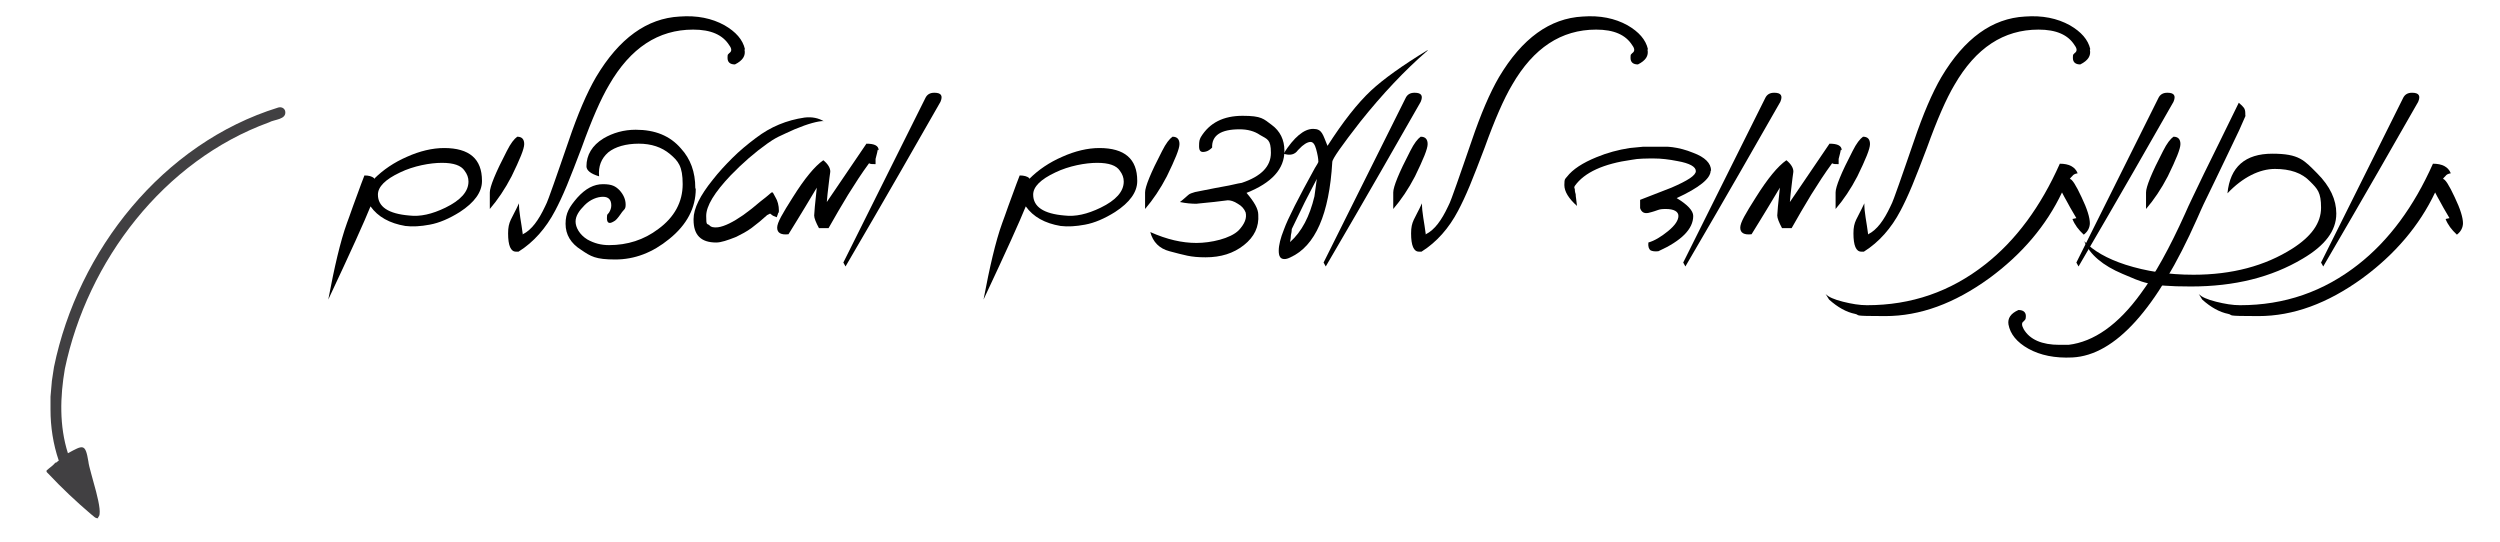 <?xml version="1.0" encoding="UTF-8"?>
<svg xmlns="http://www.w3.org/2000/svg" id="Layer_1" version="1.1" viewBox="0 0 574.2 124.4">
  <!-- Generator: Adobe Illustrator 29.2.1, SVG Export Plug-In . SVG Version: 2.1.0 Build 116)  -->
  <defs>
    <style>
      .st0 {
        fill: #414042;
      }
    </style>
  </defs>
  <g>
    <path d="M110.7,41.6c0,2.5-1.7,4.9-5.1,7.1-2.4,1.5-4.7,2.5-6.9,2.9-2.1.4-4,.5-5.6.3-3.6-.6-6.3-2.1-8-4.5-.7,1.7-1.8,4.3-3.4,7.8-1.6,3.5-3.7,8.1-6.3,13.6.7-3.7,1.4-7.1,2.1-10s1.4-5.4,2.2-7.6c.3-.7.7-2,1.4-3.9.7-1.8,1.5-4.2,2.6-7,1,0,1.7.2,2.2.6v.2c2.1-2.1,4.6-3.8,7.6-5.1,2.9-1.3,5.8-2,8.5-2,5.8,0,8.7,2.5,8.7,7.5ZM107.6,41.7c0-.9-.3-1.7-.9-2.5-.8-1.2-2.5-1.8-5.2-1.8s-6.5.7-9.6,2.2c-3.4,1.6-5.1,3.3-5.1,5.1,0,2.8,2.4,4.4,7.2,4.8,2.5.3,5.2-.3,8.3-1.8,3.5-1.7,5.3-3.7,5.3-6Z"></path>
    <path d="M120.4,33.1c0,1.1-1,3.5-2.9,7.4-1.5,2.9-3.2,5.4-5,7.5v-3.8c0-1.3,1.3-4.5,3.9-9.5.9-1.8,1.7-2.8,2.4-3.3,1.1,0,1.6.6,1.6,1.7Z"></path>
    <path d="M171,11.4c.3,1.4-.4,2.5-2.2,3.4-1.1,0-1.7-.5-1.7-1.5s.1-.7.4-1.1c.6-.4.6-1,0-1.8-1.5-2.4-4.2-3.6-8.3-3.6-8,0-14.4,4.2-19.3,12.7-1.9,3.2-4,8-6.3,14.4-1.3,3.4-2.4,6.3-3.4,8.7s-1.9,4.3-2.7,5.8c-2.1,4-4.9,7.2-8.4,9.4-.3,0-.5,0-.6,0-1.2,0-1.8-1.4-1.8-4.2s.8-3.2,2.5-6.9c0,1,.1,2.1.3,3.3.2,1.2.4,2.5.6,4v-.2c2-1,3.6-3.2,5.1-6.4.5-.9,1.1-2.7,2-5.2.9-2.5,2-5.8,3.4-9.8,2.1-6.2,4.2-11.1,6.3-14.7,5.3-8.9,11.7-13.5,19.2-13.9,4-.3,7.4.4,10.3,2,2.6,1.5,4.2,3.3,4.7,5.5Z"></path>
    <path d="M159.8,43.4c0,4.3-2,8.2-6.1,11.5-3.8,3.1-7.9,4.7-12.4,4.7s-5.6-.7-7.8-2.2c-2.4-1.5-3.6-3.5-3.6-6s.9-3.9,2.7-6c1.9-2.1,3.8-3.1,5.9-3.1s2.9.5,3.8,1.4c.9,1,1.4,2.1,1.4,3.3s-.4,1-1.1,2.1c-.7,1-1.2,1.6-1.7,1.8-1,.6-1.5.3-1.5-.8s.2-.8.5-1.3c.3-.5.5-1,.5-1.6,0-1.3-.6-2-1.9-2s-2.9.6-4.2,1.9-2.1,2.5-2.1,3.8.9,3,2.7,4.1c1.6.9,3.2,1.3,5,1.3,4.2,0,8-1.2,11.3-3.7,3.7-2.7,5.6-6.2,5.6-10.3s-1-5.3-2.9-6.9c-1.9-1.6-4.3-2.4-7.2-2.4s-5.4.7-7,2c-1.6,1.4-2.3,3.2-2.1,5.5-2-.6-2.9-1.4-2.9-2.3,0-2.6,1.3-4.8,3.9-6.4,2.2-1.3,4.7-2,7.4-2,4.5,0,7.9,1.4,10.4,4.3,2.2,2.4,3.3,5.4,3.3,9.1Z"></path>
    <path d="M189.2,27.8c-1.3,0-3.6.6-6.7,1.9-1.4.6-2.6,1.2-3.7,1.7-1,.5-1.9,1.1-2.6,1.6-2.8,2-5.6,4.4-8.4,7.3-3.7,3.9-5.6,7-5.6,9.3s.2,1.7.7,2.1c.4.5,1.1.6,2,.5,1.5-.2,3.5-1.2,5.8-2.8.9-.7,1.8-1.3,2.6-2s1.7-1.4,2.6-2.1l1.3-1.1h.3c0,0,.6,1.1.6,1.1.5.8.8,1.9.8,3.1,0,.2,0,.4-.2.6,0,.2-.2.5-.3.9-.6-.2-1-.4-1.2-.6-.2-.2-.4-.3-.4-.2l-.6.3c-1.2,1.1-2.3,2-3.5,2.9s-2.4,1.5-3.6,2.1c-2,.8-3.5,1.3-4.6,1.3-3.5,0-5.2-1.7-5.2-5.2v-.2c0-2.4,1.5-5.4,4.4-9,1.4-1.8,2.9-3.4,4.5-5,1.6-1.6,3.4-3.1,5.4-4.6,3.4-2.6,7.1-4.1,11.2-4.7,1.7-.2,3.2.1,4.5.9Z"></path>
    <path d="M201.6,34.4c0,.2-.2.9-.5,2.1,0,0,0,.2,0,.4,0,.2,0,.4,0,.8-.7,0-1.2,0-1.5-.2-1.7,2.3-3.3,4.8-4.8,7.2-1.5,2.5-3,5-4.5,7.7h-2.2c-.7-1.3-1.1-2.3-1.1-2.9s.2-2.6.6-6.4c-.7,1.2-1.6,2.7-2.7,4.5-1.1,1.8-2.3,3.8-3.8,6.2-1.7.2-2.6-.3-2.6-1.5s1.2-3.2,3.6-7c2.7-4.3,5-7.1,7-8.5,1.1.9,1.6,1.8,1.6,2.6,0-.2,0,.3-.2,1.5-.1,1.1-.4,3-.6,5.5l9.1-13.4c1.9,0,2.8.5,2.8,1.5Z"></path>
    <path d="M216,23.4c-4.9,8.6-12.1,21.2-21.8,37.8l-.5-.9,18.8-37.7c.4-.9,1.1-1.3,2.1-1.3,1.6,0,2,.7,1.4,2.1Z"></path>
    <path d="M261.2,41.6c0,2.5-1.7,4.9-5.1,7.1-2.4,1.5-4.7,2.5-6.9,2.9-2.1.4-4,.5-5.6.3-3.6-.6-6.3-2.1-8-4.5-.7,1.7-1.8,4.3-3.4,7.8-1.6,3.5-3.7,8.1-6.3,13.6.7-3.7,1.4-7.1,2.1-10s1.4-5.4,2.2-7.6c.3-.7.7-2,1.4-3.9.7-1.8,1.5-4.2,2.6-7,1,0,1.7.2,2.2.6v.2c2.1-2.1,4.6-3.8,7.6-5.1,2.9-1.3,5.8-2,8.5-2,5.8,0,8.7,2.5,8.7,7.5ZM258.1,41.7c0-.9-.3-1.7-.9-2.5-.8-1.2-2.5-1.8-5.2-1.8s-6.5.7-9.6,2.2c-3.4,1.6-5.1,3.3-5.1,5.1,0,2.8,2.4,4.4,7.2,4.8,2.5.3,5.2-.3,8.3-1.8,3.5-1.7,5.3-3.7,5.3-6Z"></path>
    <path d="M270.9,33.1c0,1.1-1,3.5-2.9,7.4-1.5,2.9-3.2,5.4-5,7.5v-3.8c0-1.3,1.3-4.5,3.9-9.5.9-1.8,1.7-2.8,2.4-3.3,1.1,0,1.6.6,1.6,1.7Z"></path>
    <path d="M295,34.7c0,4.1-2.9,7.3-8.7,9.6,1.8,2.1,2.7,3.7,2.7,5,.2,2.8-.9,5.1-3.3,7-2.4,1.9-5.3,2.8-8.8,2.8s-4.8-.5-8.3-1.4c-2.3-.6-3.8-2.1-4.4-4.4,3.8,1.7,7.3,2.5,10.6,2.5s7.8-1,9.7-2.9c1.4-1.5,1.9-2.8,1.6-4.1-.3-.8-.9-1.5-1.8-2-.9-.6-1.7-.8-2.3-.8-2.3.3-4.1.5-5.3.6-1.2.1-1.8.2-1.9.2-1.1,0-2.4-.1-3.8-.4.7-.5,1.3-1.1,1.9-1.6.3-.3.9-.5,1.6-.7,3.5-.7,6.1-1.2,7.8-1.5,1.8-.4,2.7-.6,2.9-.6,4.5-1.5,6.7-3.8,6.7-6.9s-.8-3.1-2.5-4.1c-1.3-.9-2.9-1.3-4.7-1.3-4.3,0-6.4,1.4-6.3,4.2-.5.5-1,.8-1.4.9-1.1.3-1.6,0-1.6-1.2s.1-1.5.4-2.1c2-3.3,5.2-4.9,9.6-4.9s4.8.7,6.7,2.1c1.9,1.4,2.9,3.4,2.9,5.9Z"></path>
    <path d="M327.9,11.6c-5.2,4.5-10.4,10-15.5,16.4-4.2,5.4-6.4,8.5-6.4,9.2-.7,12-3.9,19.3-9.6,21.9-.6.3-1,.4-1.4.4-.9,0-1.3-.6-1.3-1.9s.4-2.9,1.2-4.9c.9-2.5,3.3-7.2,7.1-14.1.5-.8.8-1.3.8-1.4,0-.8-.2-1.8-.5-2.9-.3-1.1-.7-1.7-1.3-1.7-.7,0-1.7.6-2.7,1.7l-.2.2c-.7,1-1.8,1.3-3.3.8,2.4-3.8,4.7-5.7,6.8-5.7s2.2,1.3,3.3,3.9c3.6-5.6,6.9-9.8,10-12.7,2.8-2.6,7.1-5.7,13-9.3ZM302.6,40.8c-.9,1.8-1.9,3.6-2.9,5.6-1,2-1.9,4-3,6.2,0,.5-.1.9-.2,1.4,0,.5-.1,1-.2,1.6,2.7-2.4,4.5-5.9,5.6-10.5l.6-4.4Z"></path>
    <path d="M326.3,23.4c-4.9,8.6-12.1,21.2-21.8,37.8l-.5-.9,18.8-37.7c.4-.9,1.1-1.3,2.1-1.3,1.6,0,2,.7,1.4,2.1Z"></path>
    <path d="M327.9,33.1c0,1.1-1,3.5-2.9,7.4-1.5,2.9-3.2,5.4-5,7.5v-3.8c0-1.3,1.3-4.5,3.9-9.5.9-1.8,1.7-2.8,2.4-3.3,1.1,0,1.6.6,1.6,1.7Z"></path>
    <path d="M378.4,11.4c.3,1.4-.4,2.5-2.2,3.4-1.1,0-1.7-.5-1.7-1.5s.1-.7.4-1.1c.6-.4.6-1,0-1.8-1.5-2.4-4.2-3.6-8.3-3.6-8,0-14.4,4.2-19.3,12.7-1.9,3.2-4,8-6.3,14.4-1.3,3.4-2.4,6.3-3.4,8.7s-1.9,4.3-2.7,5.8c-2.1,4-4.9,7.2-8.4,9.4-.3,0-.5,0-.6,0-1.2,0-1.8-1.4-1.8-4.2s.8-3.2,2.5-6.9c0,1,.1,2.1.3,3.3.2,1.2.4,2.5.6,4v-.2c2-1,3.6-3.2,5.1-6.4.5-.9,1.1-2.7,2-5.2.9-2.5,2-5.8,3.4-9.8,2.1-6.2,4.2-11.1,6.3-14.7,5.3-8.9,11.7-13.5,19.2-13.9,4-.3,7.4.4,10.3,2,2.6,1.5,4.2,3.3,4.7,5.5Z"></path>
    <path d="M392.9,39.2c0,1.8-2.6,3.9-7.8,6.3,2.5,1.5,3.8,2.9,3.8,4.1,0,3-2.7,5.7-8,8.1-.8.1-1.4,0-1.8-.2-.4-.3-.6-.9-.5-1.8,1.4-.4,2.9-1.3,4.5-2.6,1.6-1.3,2.4-2.5,2.4-3.5s-1-1.6-2.9-1.6-1.5.3-4,.9c-1,.2-1.6-.2-1.9-1.1v-1.9l7.2-2.8c3.7-1.6,5.6-2.8,5.6-3.8s-1.4-1.8-4.2-2.3c-2-.4-3.8-.6-5.4-.6s-3.7,0-5.1.3c-6.5.9-10.9,2.9-13.1,6-.1.2-.2.4,0,.7,0,.2,0,.6.2,1.2,0,.6.2,1.5.3,2.7-1.9-1.7-2.9-3.3-2.9-4.8s.2-1.4.6-1.9c1.3-1.7,3.6-3.2,6.8-4.5,2.4-1,5-1.7,7.6-2.1,1.1-.1,2.1-.2,3.1-.3,1,0,2,0,2.9,0s1.4,0,2,0c.6,0,1.2,0,1.8.1,1.5.2,3.1.6,4.8,1.3,2.7,1,4.1,2.4,4.1,4.1Z"></path>
    <path d="M408.9,23.4c-4.9,8.6-12.1,21.2-21.8,37.8l-.5-.9,18.8-37.7c.4-.9,1.1-1.3,2.1-1.3,1.6,0,2,.7,1.4,2.1Z"></path>
    <path d="M422.8,34.4c0,.2-.2.9-.5,2.1,0,0,0,.2,0,.4,0,.2,0,.4,0,.8-.7,0-1.2,0-1.5-.2-1.7,2.3-3.3,4.8-4.8,7.2-1.5,2.5-3,5-4.5,7.7h-2.2c-.7-1.3-1.1-2.3-1.1-2.9s.2-2.6.6-6.4c-.7,1.2-1.6,2.7-2.7,4.5-1.1,1.8-2.3,3.8-3.8,6.2-1.7.2-2.6-.3-2.6-1.5s1.2-3.2,3.6-7c2.7-4.3,5-7.1,7-8.5,1.1.9,1.6,1.8,1.6,2.6,0-.2,0,.3-.2,1.5-.1,1.1-.4,3-.6,5.5l9.1-13.4c1.9,0,2.8.5,2.8,1.5Z"></path>
    <path d="M429.5,33.1c0,1.1-1,3.5-2.9,7.4-1.5,2.9-3.2,5.4-5,7.5v-3.8c0-1.3,1.3-4.5,3.9-9.5.9-1.8,1.7-2.8,2.4-3.3,1.1,0,1.6.6,1.6,1.7Z"></path>
    <path d="M480,11.4c.3,1.4-.4,2.5-2.2,3.4-1.1,0-1.7-.5-1.7-1.5s.1-.7.4-1.1c.6-.4.6-1,0-1.8-1.5-2.4-4.2-3.6-8.3-3.6-8,0-14.4,4.2-19.3,12.7-1.9,3.2-4,8-6.3,14.4-1.3,3.4-2.4,6.3-3.4,8.7s-1.9,4.3-2.7,5.8c-2.1,4-4.9,7.2-8.4,9.4-.3,0-.5,0-.6,0-1.2,0-1.8-1.4-1.8-4.2s.8-3.2,2.5-6.9c0,1,.1,2.1.3,3.3.2,1.2.4,2.5.6,4v-.2c2-1,3.6-3.2,5.1-6.4.5-.9,1.1-2.7,2-5.2.9-2.5,2-5.8,3.4-9.8,2.1-6.2,4.2-11.1,6.3-14.7,5.3-8.9,11.7-13.5,19.2-13.9,4-.3,7.4.4,10.3,2,2.6,1.5,4.2,3.3,4.7,5.5Z"></path>
    <path d="M480,51.2c0,1.1-.5,2-1.4,2.7-1.2-1.1-2.1-2.3-2.6-3.6l.9-.2c-.4-.7-.9-1.5-1.4-2.4-.5-1-1.2-2.1-1.9-3.5-3.6,7.6-9.2,14.2-16.7,19.7-8,5.8-15.9,8.7-23.9,8.7s-5.6-.2-6.9-.5c-2-.4-4-1.5-6-3.3l-.8-1.3c.6.7,2,1.3,4,1.8,2,.5,3.8.8,5.5.8,10.2,0,19.2-3.1,27.2-9.4,7-5.5,12.7-13.2,17.1-23.1,2.1,0,3.5.7,4.1,2.2-.6.1-1,.3-1.2.6-.3.3-.5.5-.6.7.5,0,1.4,1.4,2.7,4.2,1.3,2.7,1.9,4.7,1.9,6Z"></path>
    <path d="M499.2,23.4c-4.9,8.6-12.1,21.2-21.8,37.8l-.5-.9,18.8-37.7c.4-.9,1.1-1.3,2.1-1.3,1.6,0,2,.7,1.4,2.1Z"></path>
    <path d="M500.8,33.1c0,1.1-1,3.5-2.9,7.4-1.5,2.9-3.2,5.4-5,7.5v-3.8c0-1.3,1.3-4.5,3.9-9.5.9-1.8,1.7-2.8,2.4-3.3,1.1,0,1.6.6,1.6,1.7Z"></path>
    <path d="M515.8,26.5l-1.5,3.4-3.3,6.9c-1.7,3.5-3,6.3-4.1,8.5s-1.8,3.9-2.3,5c-9.2,20.7-18.8,31.3-28.6,31.8-4,.2-7.4-.5-10.1-2-2.7-1.5-4.2-3.4-4.6-5.6-.2-1.4.5-2.5,2.3-3.3,1.1,0,1.7.5,1.7,1.4s-.2.8-.5,1.2c-.5.3-.5.9,0,1.8,1.4,2.4,4.2,3.6,8.2,3.6s.7,0,1,0c.4,0,.7,0,1.1,0,5.8-.7,11.4-4.6,16.6-11.8,3.2-4.3,6.6-10.4,10.2-18.4.8-1.9,2.3-4.9,4.3-9.1,2.1-4.2,4.7-9.6,8-16.3.6.5,1,.9,1.2,1.2.2.3.3.7.3,1.3v.5Z"></path>
    <path d="M536.6,49.1c0,3.9-2.6,7.3-7.7,10.3-7.2,4.3-15.7,6.4-25.7,6.4s-11.1-1-15.7-2.9c-4.5-1.9-7.5-4.4-8.8-7.5,2.1,2.2,5.2,4,9.5,5.4,4.7,1.5,9.8,2.3,15.6,2.3,8.8,0,16.4-2,22.7-6,4.4-2.8,6.6-5.9,6.6-9.4s-.8-4.3-2.5-6c-1.9-2-4.6-2.9-8.1-2.9s-7.4,1.9-10.9,5.6c.6-6.1,4.1-9.1,10.3-9.1s7.3,1.5,10.3,4.5c3,3,4.4,6.1,4.4,9.2Z"></path>
    <path d="M555.4,23.4c-4.9,8.6-12.1,21.2-21.8,37.8l-.5-.9,18.8-37.7c.4-.9,1.1-1.3,2.1-1.3,1.6,0,2,.7,1.4,2.1Z"></path>
    <path d="M565.7,51.2c0,1.1-.5,2-1.4,2.7-1.2-1.1-2.1-2.3-2.6-3.6l.9-.2c-.4-.7-.9-1.5-1.4-2.4-.5-1-1.2-2.1-1.9-3.5-3.6,7.6-9.2,14.2-16.7,19.7-8,5.8-15.9,8.7-23.9,8.7s-5.6-.2-6.9-.5c-2-.4-4-1.5-6-3.3l-.8-1.3c.6.7,2,1.3,4,1.8,2,.5,3.8.8,5.5.8,10.2,0,19.2-3.1,27.2-9.4,7-5.5,12.7-13.2,17.1-23.1,2.1,0,3.5.7,4.1,2.2-.6.1-1,.3-1.2.6-.3.3-.5.5-.6.7.5,0,1.4,1.4,2.7,4.2,1.3,2.7,1.9,4.7,1.9,6Z"></path>
  </g>
  <path class="st0" d="M22.5,118.8c1.6-.8-2-10.6-2.2-12.8-.7-4.2-1.2-3.8-4.7-1.9-2-6.3-1.8-13-.7-19.4,0,0,0,0,0,0,5.2-24.8,22.7-47.8,46.9-56.6,1.2-.7,4.1-.6,3.7-2.6-.2-.7-.9-1-1.6-.8-26.5,8.2-46,32.8-51.5,59.6,0,0,0,0,0,0-.2,1.1-.3,2.2-.5,3.3,0,0,0,0,0,0,0,0,0,0,0,.1,0,0,0,0,0,0-.1,1.1-.2,2.2-.3,3.4,0,0,0-.1,0-.2,0,0,0,0,0,.2,0,0,0,0,0,0,0,1.1,0,2.1,0,3.2,0,0,0-.1,0-.2,0,3.9.6,7.9,1.9,11.7-.2.1-.3.2-.5.4-.4,0-.5.4-.8.6,0,0,0,0,0,0-.4.4-.9.7-1.3,1.1-.3.1-.3.5,0,.7,0,0,0,0,0,0,0,0,0,0,0,0,0,0,0,0,0,0,0,0,.1.1.2.2,0,0,0,0,0,0,3.1,3.3,6.4,6.4,9.8,9.3,0,0,0,0,0,0,.5.3,1,1.1,1.7.9ZM14.1,94s0,0,0,.1c0,0,0,0,0-.1Z"></path>
</svg>
